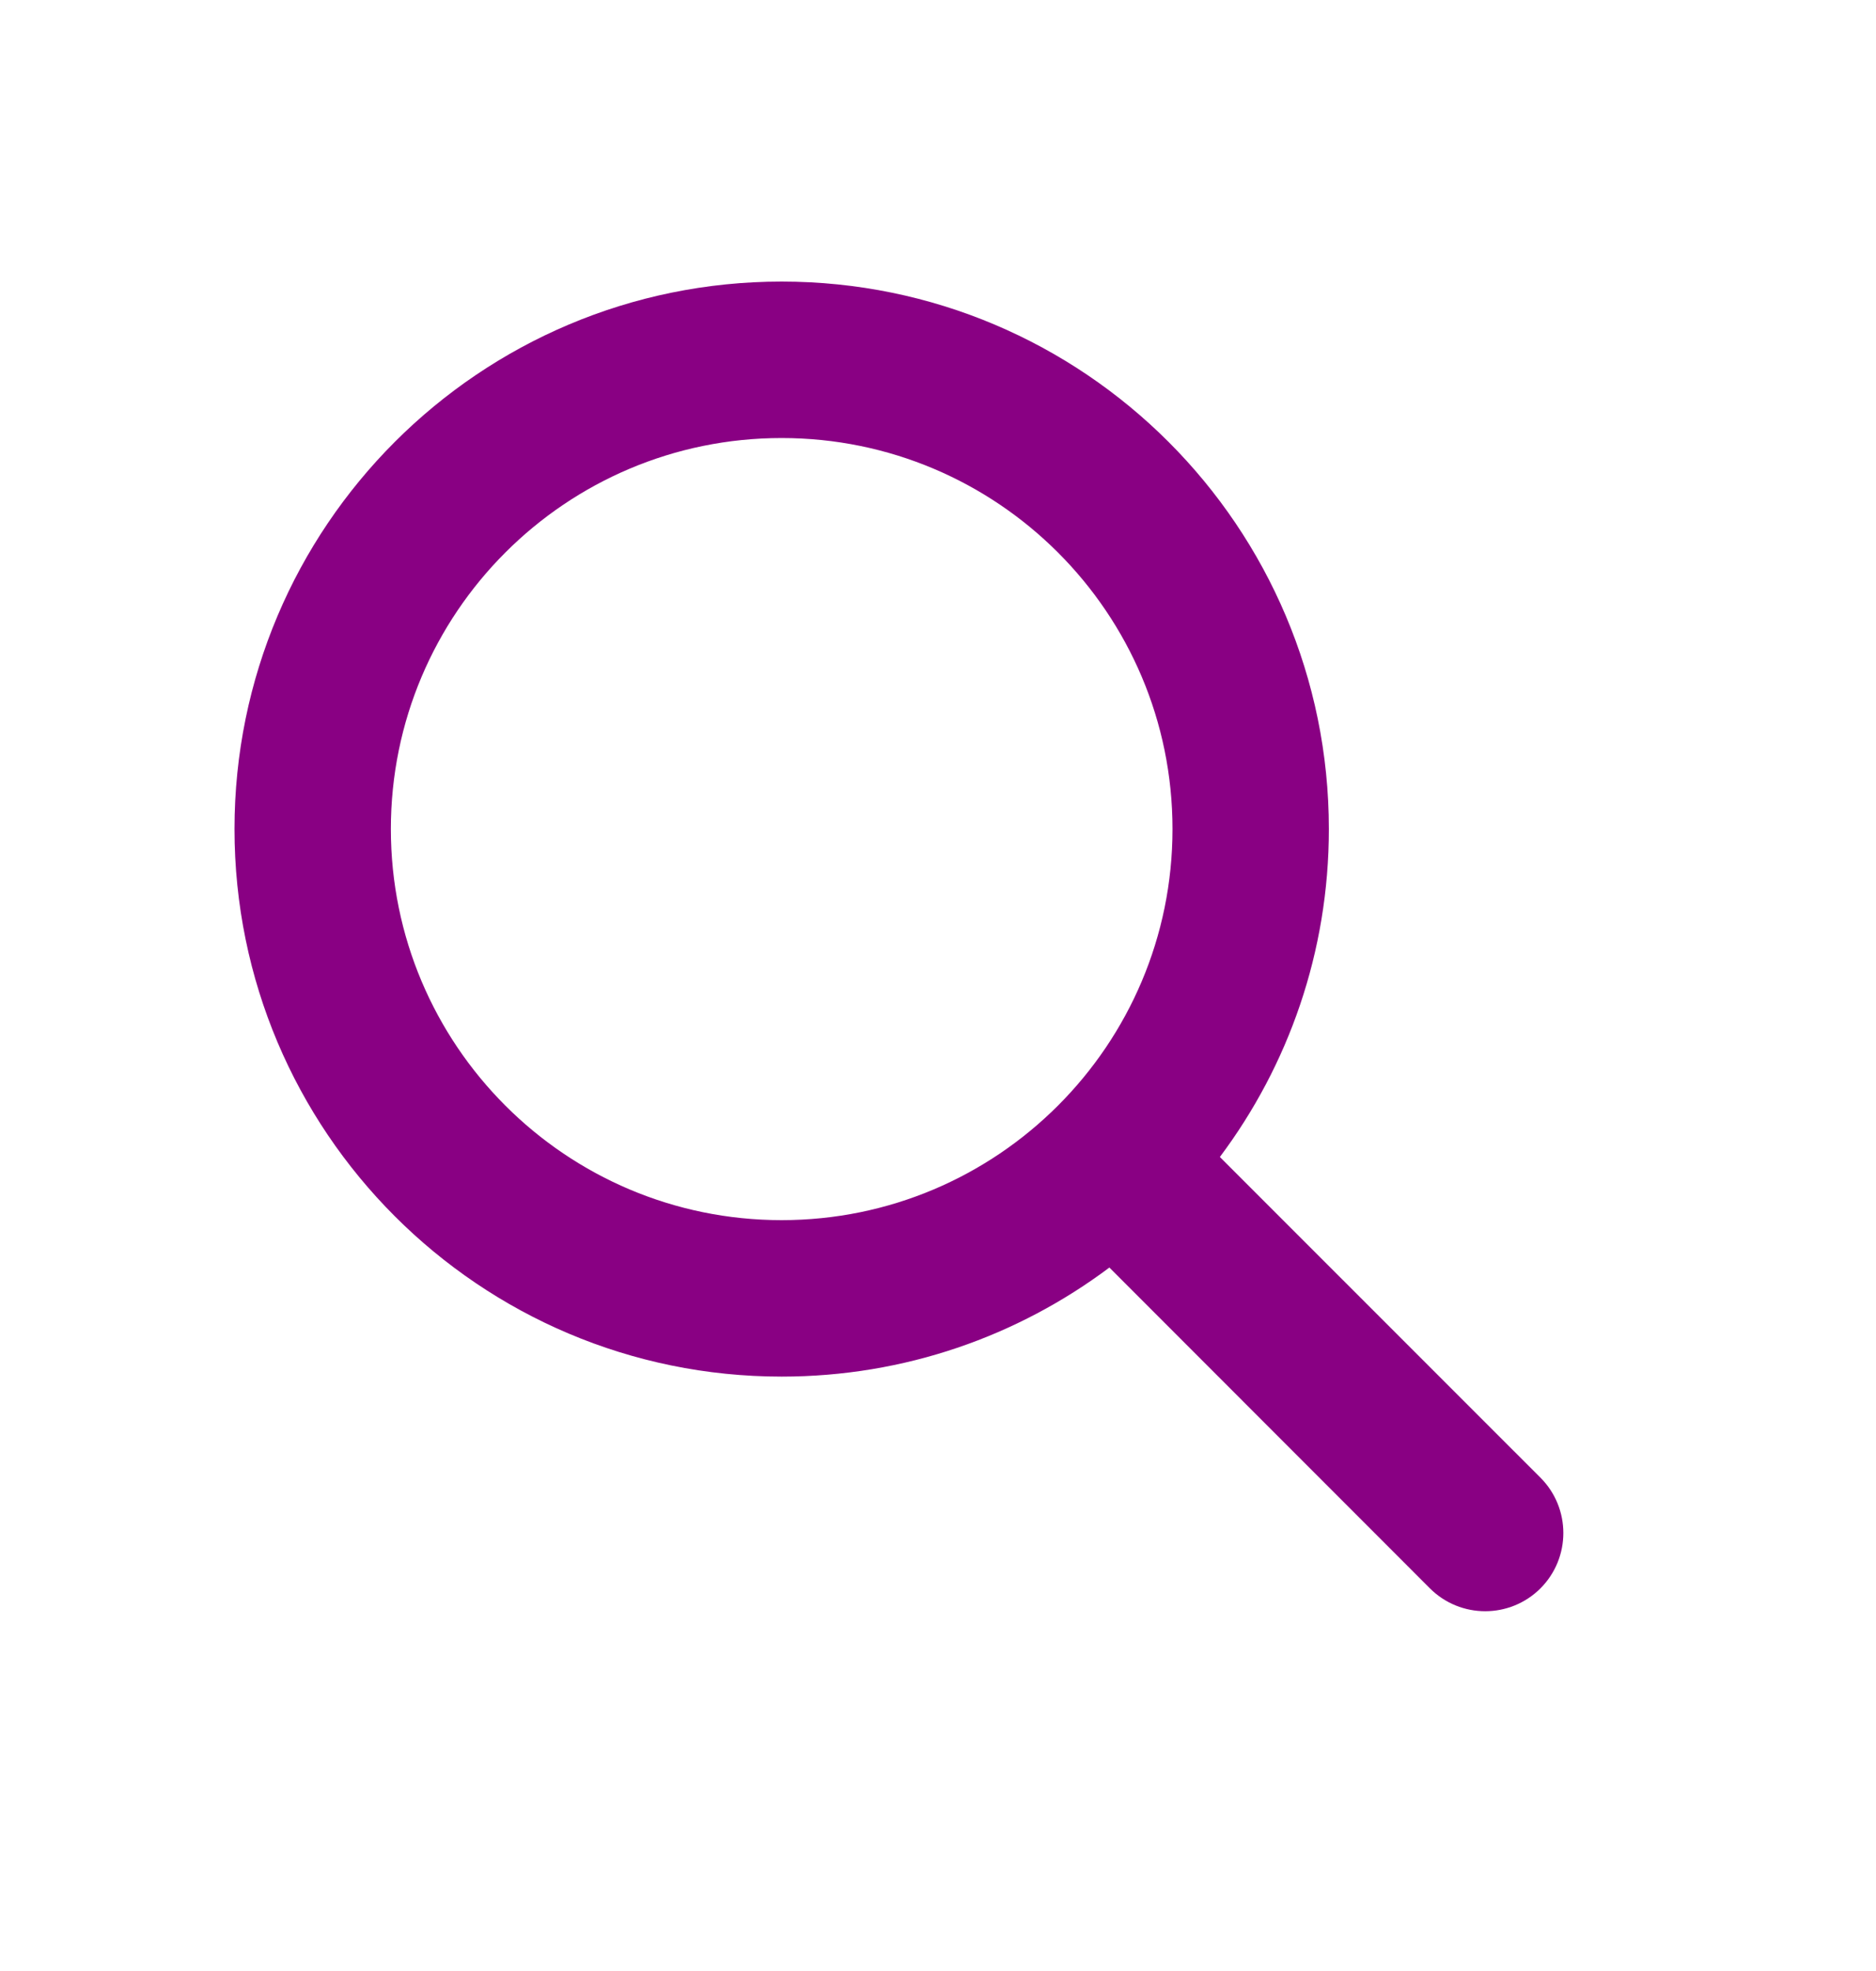 <svg width="20" height="21" viewBox="0 0 20 21" fill="none" xmlns="http://www.w3.org/2000/svg">
<g id="Search Icon">
<path id="Shape" fill-rule="evenodd" clip-rule="evenodd" d="M8.333 3C5.112 3 2.5 5.612 2.5 8.833C2.5 12.055 5.112 14.667 8.333 14.667C9.644 14.667 10.853 14.235 11.827 13.505L15.244 16.923C15.57 17.248 16.097 17.248 16.423 16.923C16.748 16.597 16.748 16.07 16.423 15.744L13.005 12.327C13.735 11.353 14.167 10.144 14.167 8.833C14.167 5.612 11.555 3 8.333 3ZM4.167 8.833C4.167 6.532 6.032 4.667 8.333 4.667C10.634 4.667 12.5 6.532 12.5 8.833C12.5 11.134 10.634 13 8.333 13C6.032 13 4.167 11.134 4.167 8.833Z" fill="#890083"/>
</g>
</svg>
